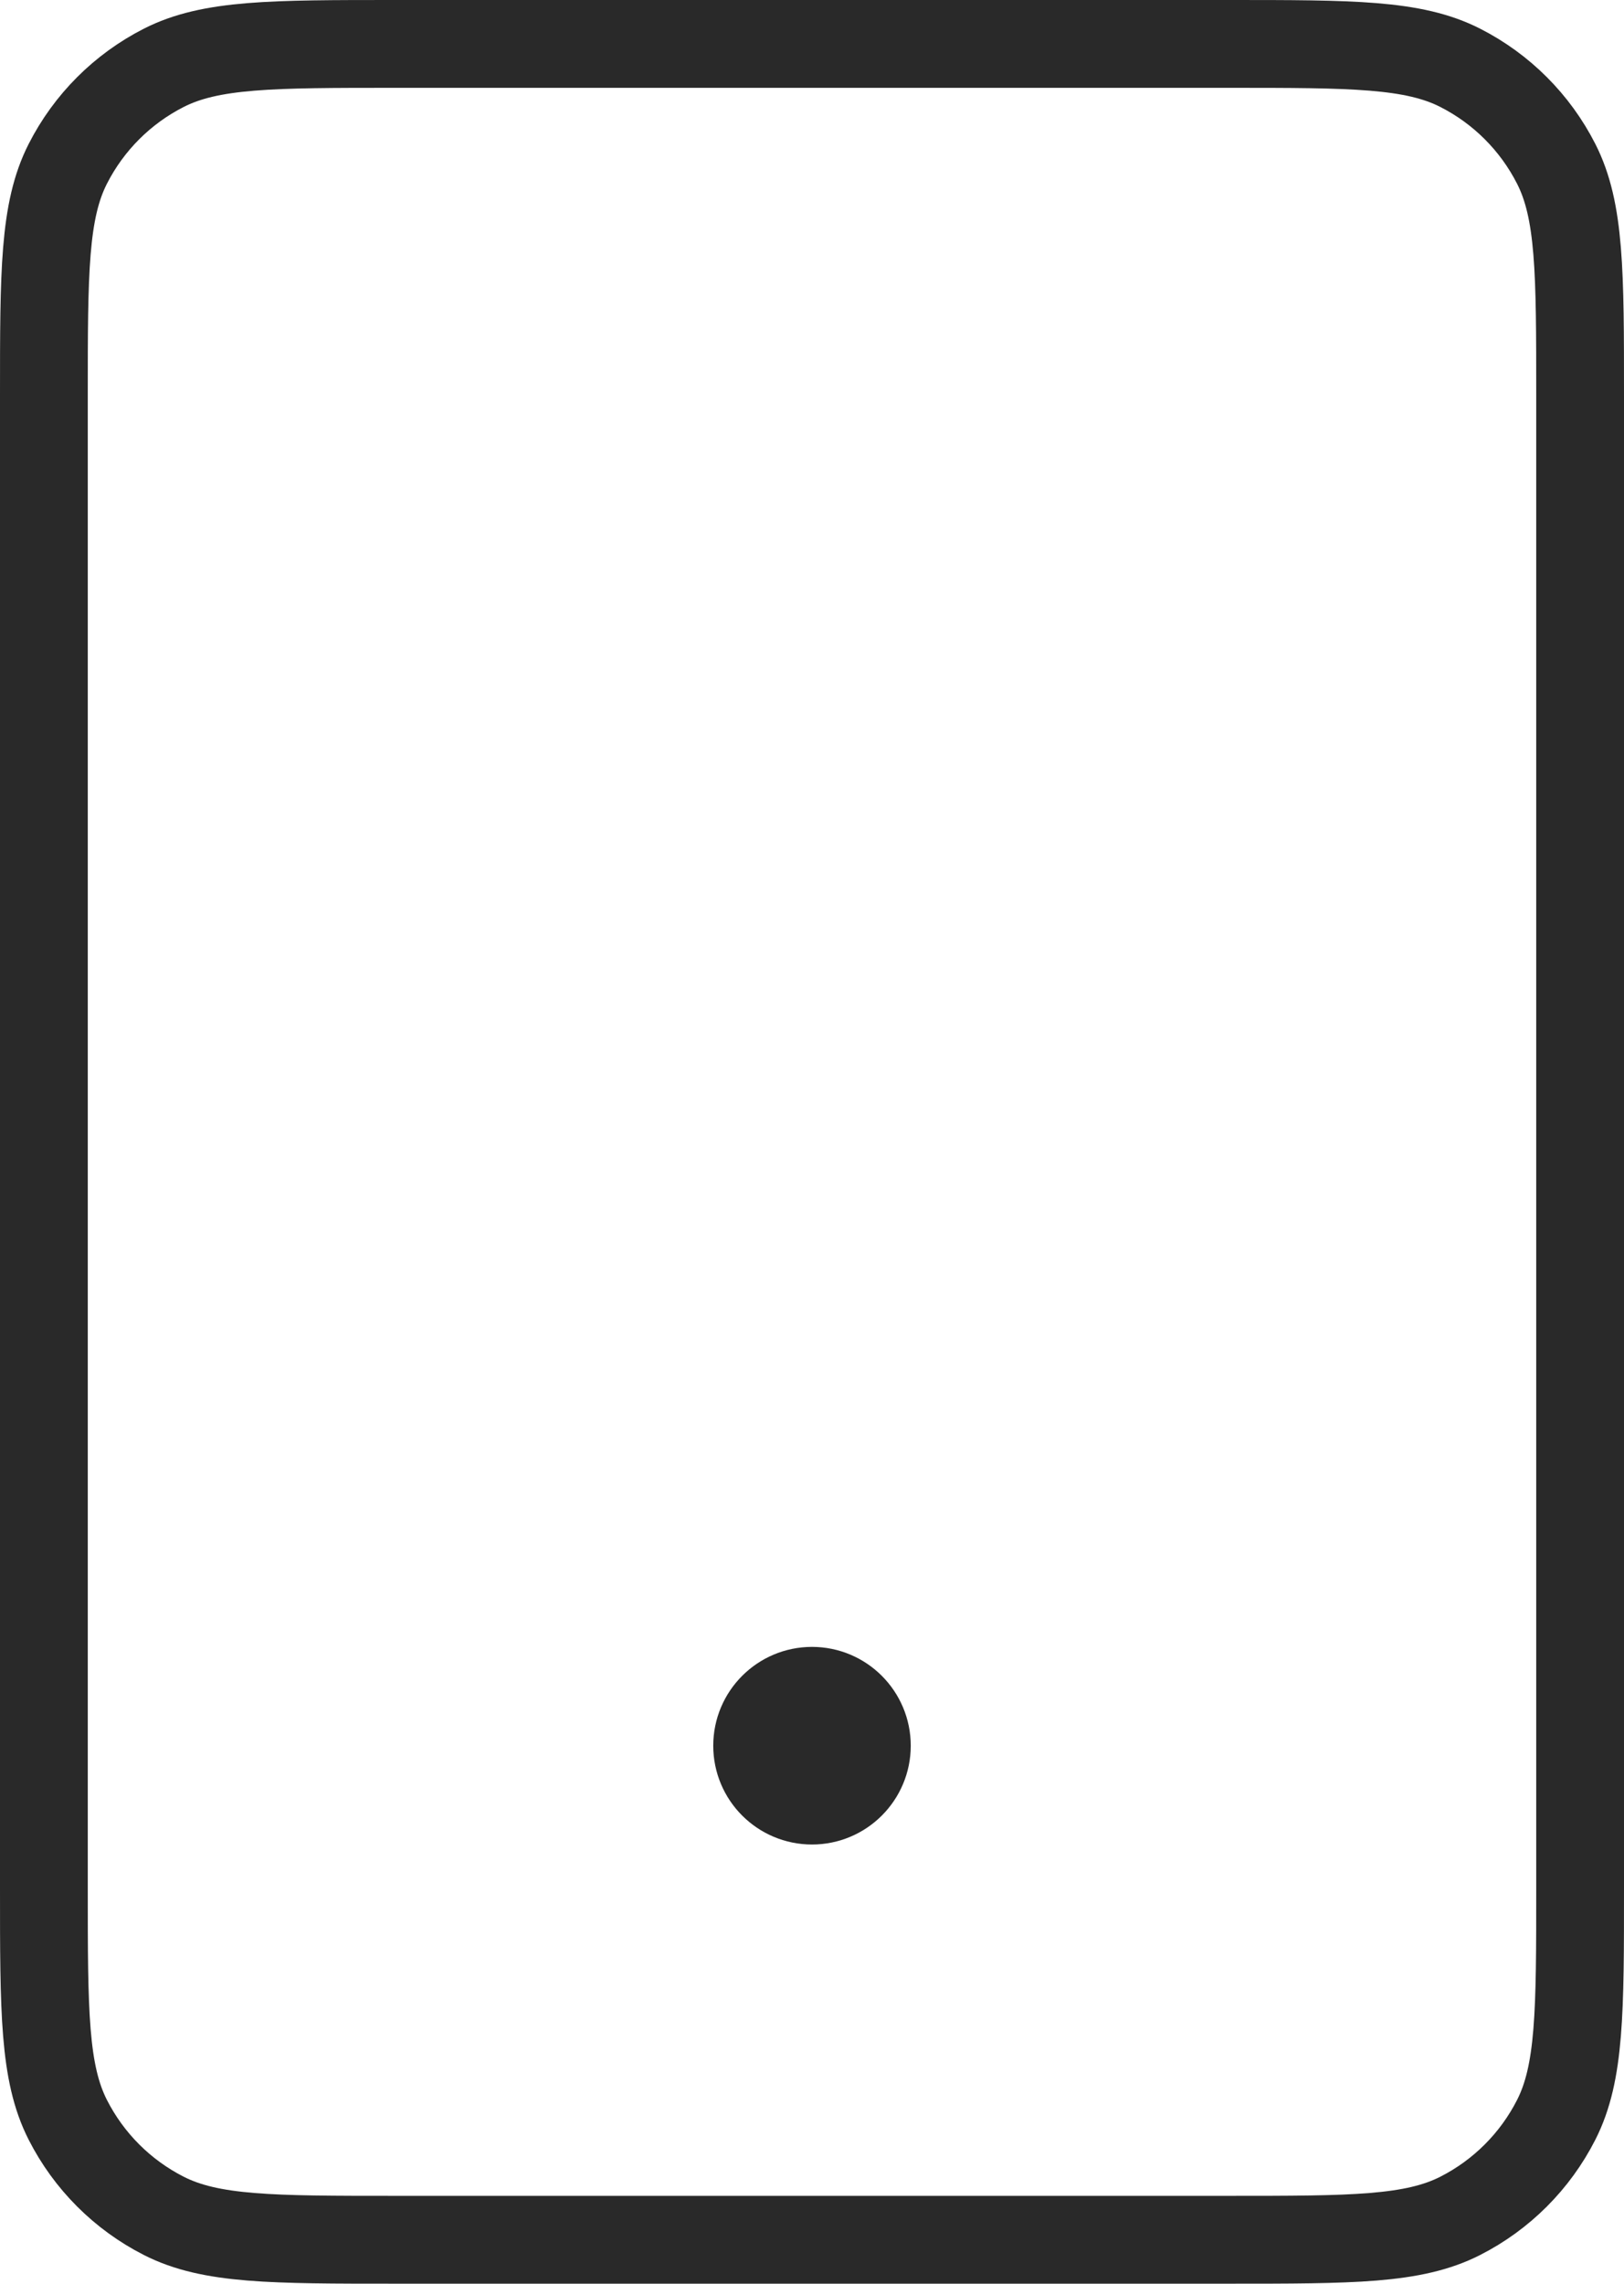<svg width="37" height="52" viewBox="0 0 37 52" fill="none" xmlns="http://www.w3.org/2000/svg">
<path d="M18.5 39.75H18.525M9 51H28C30.8 51 32.2 51 33.27 50.455C34.211 49.976 34.976 49.211 35.455 48.27C36 47.2 36 45.8 36 43V9C36 6.2 36 4.8 35.455 3.73C34.976 2.789 34.211 2.024 33.27 1.545C32.2 1 30.8 1 28 1H9C6.2 1 4.8 1 3.73 1.545C2.789 2.024 2.024 2.789 1.545 3.73C1 4.8 1 6.2 1 9V43C1 45.8 1 47.2 1.545 48.27C2.024 49.211 2.789 49.976 3.73 50.455C4.8 51 6.2 51 9 51ZM19.75 39.75C19.75 40.44 19.19 41 18.5 41C17.81 41 17.25 40.44 17.25 39.75C17.25 39.06 17.81 38.5 18.5 38.5C19.19 38.5 19.75 39.06 19.75 39.75Z" stroke="#292929" stroke-width="2" stroke-linecap="round" stroke-linejoin="round"/>
</svg>

